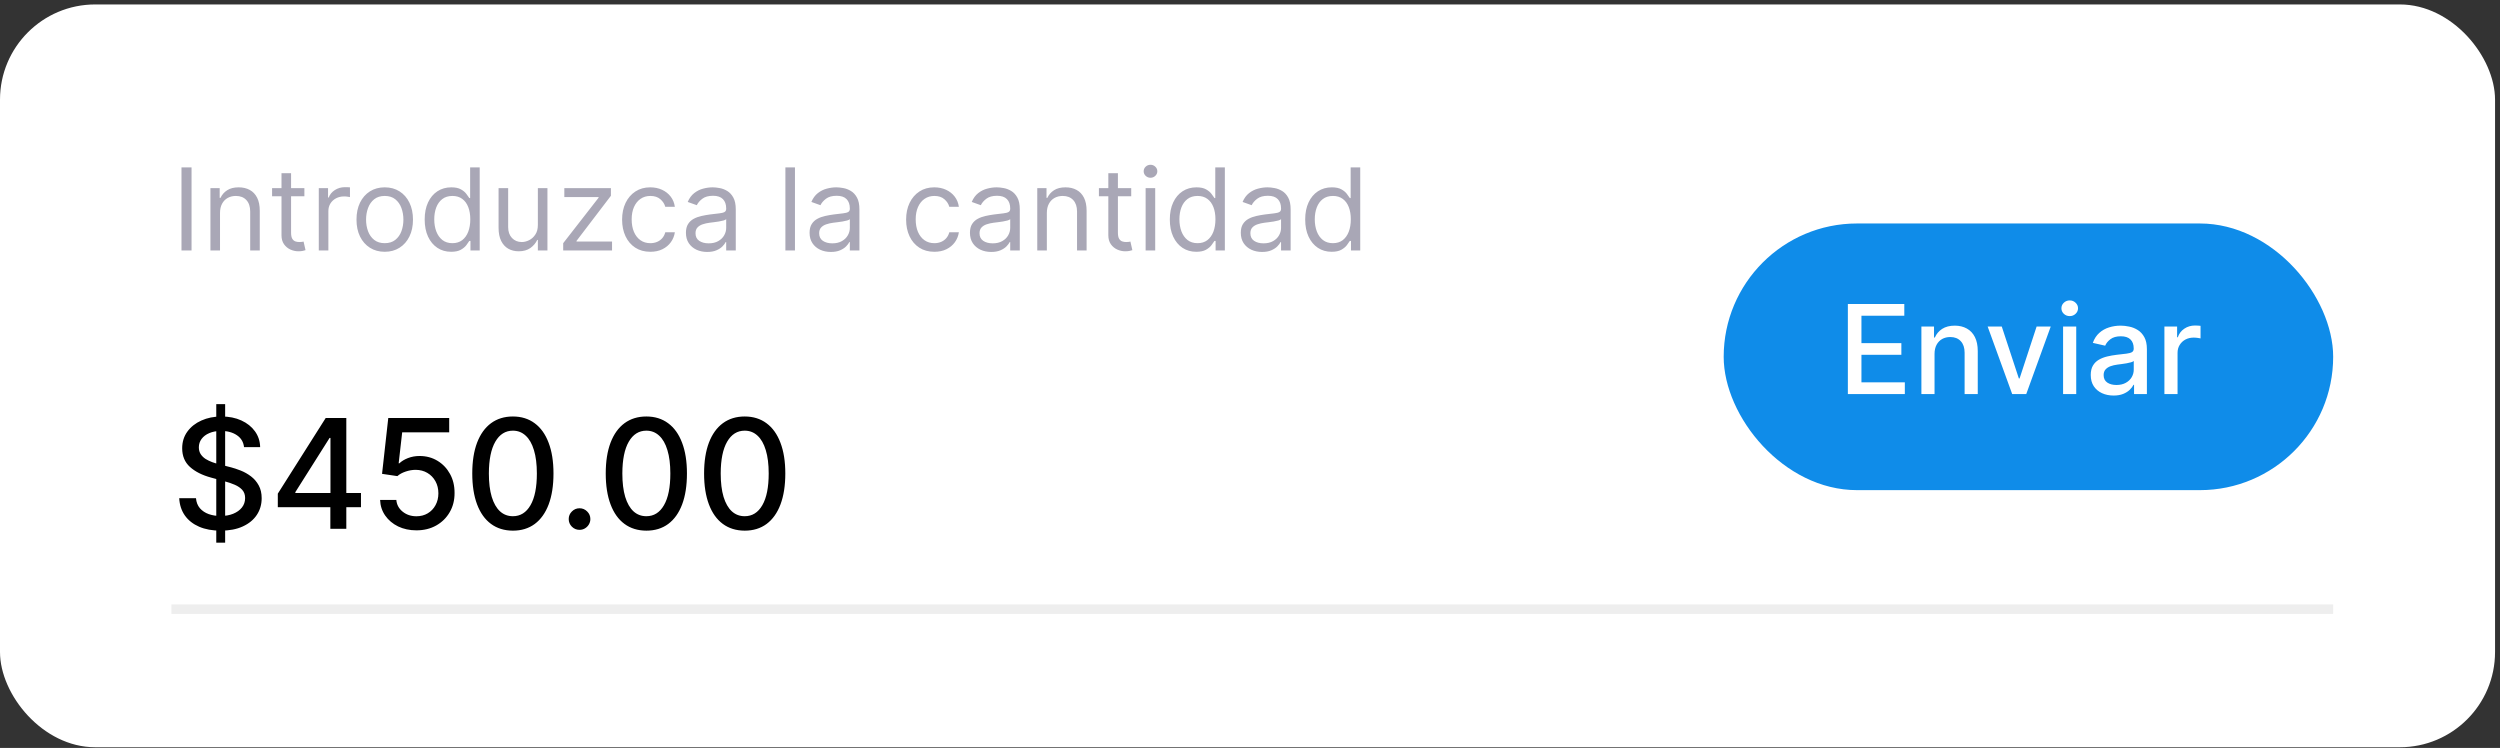 <svg width="244" height="73" viewBox="0 0 244 73" fill="none" xmlns="http://www.w3.org/2000/svg">
<rect x="0" y="0" width="244" height="73" fill="#333333" stroke="none"/>
<rect y="0.434" width="243.517" height="72.498" rx="9.295" fill="white"/>
<path d="M18.695 16.335V24.447H17.713V16.335H18.695ZM21.473 20.787V24.447H20.538V18.363H21.441V19.314H21.52C21.663 19.005 21.879 18.757 22.17 18.569C22.46 18.379 22.835 18.284 23.294 18.284C23.706 18.284 24.067 18.369 24.376 18.538C24.685 18.704 24.925 18.957 25.097 19.298C25.268 19.636 25.354 20.064 25.354 20.581V24.447H24.419V20.645C24.419 20.167 24.295 19.794 24.047 19.528C23.799 19.258 23.458 19.124 23.025 19.124C22.727 19.124 22.46 19.188 22.225 19.318C21.993 19.447 21.809 19.636 21.674 19.884C21.54 20.132 21.473 20.433 21.473 20.787ZM29.708 18.363V19.155H26.555V18.363H29.708ZM27.474 16.906H28.409V22.704C28.409 22.968 28.447 23.166 28.524 23.298C28.603 23.428 28.703 23.515 28.825 23.56C28.949 23.602 29.079 23.623 29.217 23.623C29.32 23.623 29.404 23.618 29.47 23.607C29.536 23.594 29.589 23.584 29.629 23.576L29.819 24.415C29.755 24.439 29.667 24.463 29.553 24.486C29.44 24.513 29.296 24.526 29.122 24.526C28.858 24.526 28.599 24.469 28.345 24.356C28.095 24.242 27.886 24.069 27.72 23.837C27.556 23.605 27.474 23.311 27.474 22.958V16.906ZM31.114 24.447V18.363H32.017V19.282H32.08C32.191 18.981 32.392 18.737 32.682 18.549C32.973 18.362 33.3 18.268 33.665 18.268C33.733 18.268 33.819 18.27 33.922 18.272C34.025 18.275 34.103 18.279 34.156 18.284V19.235C34.124 19.227 34.051 19.215 33.938 19.199C33.827 19.18 33.709 19.171 33.585 19.171C33.29 19.171 33.026 19.233 32.793 19.357C32.564 19.479 32.381 19.648 32.247 19.864C32.115 20.078 32.049 20.322 32.049 20.597V24.447H31.114ZM37.55 24.574C37.001 24.574 36.519 24.443 36.105 24.181C35.693 23.92 35.37 23.554 35.138 23.084C34.908 22.614 34.794 22.065 34.794 21.437C34.794 20.803 34.908 20.25 35.138 19.777C35.37 19.305 35.693 18.938 36.105 18.676C36.519 18.415 37.001 18.284 37.55 18.284C38.099 18.284 38.58 18.415 38.992 18.676C39.406 18.938 39.729 19.305 39.958 19.777C40.191 20.25 40.307 20.803 40.307 21.437C40.307 22.065 40.191 22.614 39.958 23.084C39.729 23.554 39.406 23.92 38.992 24.181C38.58 24.443 38.099 24.574 37.55 24.574ZM37.55 23.734C37.967 23.734 38.311 23.627 38.58 23.413C38.849 23.199 39.049 22.918 39.178 22.57C39.307 22.221 39.372 21.843 39.372 21.437C39.372 21.03 39.307 20.651 39.178 20.3C39.049 19.949 38.849 19.665 38.58 19.448C38.311 19.232 37.967 19.124 37.55 19.124C37.133 19.124 36.79 19.232 36.52 19.448C36.251 19.665 36.052 19.949 35.922 20.3C35.793 20.651 35.728 21.03 35.728 21.437C35.728 21.843 35.793 22.221 35.922 22.57C36.052 22.918 36.251 23.199 36.52 23.413C36.79 23.627 37.133 23.734 37.55 23.734ZM44.031 24.574C43.524 24.574 43.076 24.446 42.688 24.189C42.3 23.931 41.996 23.566 41.777 23.096C41.558 22.624 41.449 22.065 41.449 21.421C41.449 20.782 41.558 20.227 41.777 19.757C41.996 19.287 42.301 18.924 42.692 18.668C43.083 18.412 43.535 18.284 44.047 18.284C44.443 18.284 44.756 18.35 44.986 18.482C45.218 18.611 45.395 18.759 45.516 18.926C45.64 19.089 45.737 19.224 45.805 19.33H45.885V16.335H46.819V24.447H45.916V23.512H45.805C45.737 23.623 45.639 23.763 45.512 23.932C45.386 24.098 45.205 24.247 44.97 24.38C44.735 24.509 44.422 24.574 44.031 24.574ZM44.158 23.734C44.533 23.734 44.849 23.636 45.108 23.441C45.367 23.243 45.564 22.97 45.698 22.621C45.833 22.27 45.9 21.864 45.9 21.405C45.9 20.951 45.834 20.553 45.702 20.213C45.57 19.87 45.375 19.603 45.116 19.413C44.857 19.22 44.538 19.124 44.158 19.124C43.762 19.124 43.431 19.225 43.167 19.429C42.906 19.629 42.709 19.903 42.577 20.248C42.448 20.592 42.383 20.977 42.383 21.405C42.383 21.838 42.449 22.232 42.581 22.585C42.716 22.936 42.914 23.216 43.175 23.425C43.439 23.631 43.767 23.734 44.158 23.734ZM52.495 21.959V18.363H53.43V24.447H52.495V23.417H52.432C52.289 23.726 52.067 23.989 51.766 24.205C51.465 24.419 51.085 24.526 50.626 24.526C50.245 24.526 49.907 24.443 49.612 24.277C49.316 24.108 49.084 23.854 48.914 23.516C48.745 23.175 48.661 22.746 48.661 22.229V18.363H49.596V22.166C49.596 22.609 49.72 22.963 49.968 23.227C50.219 23.491 50.538 23.623 50.927 23.623C51.159 23.623 51.395 23.564 51.636 23.445C51.879 23.326 52.082 23.144 52.245 22.898C52.412 22.653 52.495 22.34 52.495 21.959ZM54.968 24.447V23.734L58.421 19.298V19.235H55.078V18.363H59.625V19.108L56.267 23.512V23.576H59.736V24.447H54.968ZM63.473 24.574C62.903 24.574 62.412 24.439 62 24.17C61.588 23.9 61.271 23.529 61.049 23.057C60.828 22.584 60.717 22.044 60.717 21.437C60.717 20.819 60.83 20.274 61.057 19.801C61.287 19.326 61.606 18.955 62.016 18.688C62.428 18.419 62.908 18.284 63.457 18.284C63.885 18.284 64.271 18.363 64.614 18.522C64.957 18.68 65.238 18.902 65.458 19.187C65.677 19.472 65.813 19.805 65.865 20.185H64.931C64.859 19.908 64.701 19.662 64.456 19.448C64.213 19.232 63.885 19.124 63.473 19.124C63.109 19.124 62.789 19.219 62.515 19.409C62.243 19.596 62.03 19.862 61.877 20.205C61.727 20.546 61.651 20.946 61.651 21.405C61.651 21.875 61.725 22.284 61.873 22.633C62.024 22.981 62.235 23.252 62.507 23.445C62.781 23.638 63.104 23.734 63.473 23.734C63.716 23.734 63.937 23.692 64.135 23.607C64.333 23.523 64.5 23.401 64.638 23.243C64.775 23.084 64.873 22.894 64.931 22.672H65.865C65.813 23.032 65.682 23.355 65.473 23.643C65.267 23.928 64.994 24.155 64.653 24.324C64.316 24.491 63.922 24.574 63.473 24.574ZM69.022 24.59C68.637 24.59 68.287 24.517 67.973 24.372C67.658 24.224 67.409 24.011 67.224 23.734C67.039 23.454 66.947 23.116 66.947 22.72C66.947 22.372 67.016 22.089 67.153 21.872C67.29 21.653 67.474 21.482 67.703 21.358C67.933 21.233 68.186 21.141 68.464 21.08C68.744 21.017 69.025 20.967 69.307 20.93C69.677 20.882 69.977 20.847 70.207 20.823C70.439 20.796 70.608 20.753 70.713 20.692C70.822 20.631 70.876 20.526 70.876 20.375V20.344C70.876 19.953 70.769 19.649 70.555 19.433C70.344 19.216 70.023 19.108 69.593 19.108C69.146 19.108 68.796 19.206 68.543 19.401C68.29 19.596 68.111 19.805 68.008 20.027L67.121 19.71C67.279 19.34 67.491 19.052 67.755 18.846C68.022 18.638 68.312 18.493 68.626 18.411C68.943 18.326 69.255 18.284 69.561 18.284C69.756 18.284 69.981 18.308 70.234 18.355C70.49 18.4 70.737 18.494 70.975 18.637C71.215 18.779 71.415 18.994 71.573 19.282C71.731 19.57 71.811 19.955 71.811 20.439V24.447H70.876V23.623H70.828C70.765 23.755 70.659 23.896 70.511 24.047C70.364 24.197 70.167 24.325 69.921 24.431C69.676 24.537 69.376 24.59 69.022 24.59ZM69.165 23.75C69.534 23.75 69.846 23.677 70.1 23.532C70.356 23.387 70.549 23.199 70.678 22.97C70.81 22.74 70.876 22.498 70.876 22.245V21.389C70.836 21.437 70.749 21.48 70.615 21.52C70.482 21.557 70.329 21.59 70.155 21.619C69.983 21.645 69.816 21.669 69.652 21.69C69.491 21.709 69.36 21.724 69.26 21.738C69.017 21.769 68.79 21.821 68.579 21.892C68.37 21.961 68.201 22.065 68.072 22.205C67.945 22.342 67.882 22.53 67.882 22.767C67.882 23.092 68.002 23.338 68.242 23.504C68.485 23.668 68.793 23.75 69.165 23.75ZM77.588 16.335V24.447H76.654V16.335H77.588ZM81.091 24.59C80.705 24.59 80.355 24.517 80.041 24.372C79.727 24.224 79.477 24.011 79.293 23.734C79.108 23.454 79.015 23.116 79.015 22.72C79.015 22.372 79.084 22.089 79.221 21.872C79.359 21.653 79.542 21.482 79.772 21.358C80.001 21.233 80.255 21.141 80.532 21.08C80.812 21.017 81.093 20.967 81.376 20.93C81.746 20.882 82.045 20.847 82.275 20.823C82.507 20.796 82.676 20.753 82.782 20.692C82.89 20.631 82.944 20.526 82.944 20.375V20.344C82.944 19.953 82.837 19.649 82.624 19.433C82.412 19.216 82.091 19.108 81.661 19.108C81.215 19.108 80.865 19.206 80.611 19.401C80.358 19.596 80.18 19.805 80.077 20.027L79.189 19.71C79.348 19.34 79.559 19.052 79.823 18.846C80.09 18.638 80.38 18.493 80.695 18.411C81.011 18.326 81.323 18.284 81.629 18.284C81.825 18.284 82.049 18.308 82.303 18.355C82.559 18.4 82.806 18.494 83.043 18.637C83.284 18.779 83.483 18.994 83.641 19.282C83.8 19.57 83.879 19.955 83.879 20.439V24.447H82.944V23.623H82.897C82.833 23.755 82.728 23.896 82.58 24.047C82.432 24.197 82.235 24.325 81.99 24.431C81.744 24.537 81.445 24.59 81.091 24.59ZM81.233 23.75C81.603 23.75 81.915 23.677 82.168 23.532C82.424 23.387 82.617 23.199 82.746 22.97C82.878 22.74 82.944 22.498 82.944 22.245V21.389C82.905 21.437 82.817 21.48 82.683 21.52C82.551 21.557 82.398 21.59 82.223 21.619C82.052 21.645 81.884 21.669 81.72 21.69C81.559 21.709 81.429 21.724 81.328 21.738C81.085 21.769 80.858 21.821 80.647 21.892C80.438 21.961 80.269 22.065 80.14 22.205C80.013 22.342 79.95 22.53 79.95 22.767C79.95 23.092 80.07 23.338 80.31 23.504C80.553 23.668 80.861 23.75 81.233 23.75ZM91.194 24.574C90.623 24.574 90.132 24.439 89.72 24.17C89.308 23.9 88.991 23.529 88.769 23.057C88.548 22.584 88.437 22.044 88.437 21.437C88.437 20.819 88.55 20.274 88.778 19.801C89.007 19.326 89.327 18.955 89.736 18.688C90.148 18.419 90.629 18.284 91.178 18.284C91.605 18.284 91.991 18.363 92.334 18.522C92.677 18.68 92.959 18.902 93.178 19.187C93.397 19.472 93.533 19.805 93.586 20.185H92.651C92.58 19.908 92.421 19.662 92.176 19.448C91.933 19.232 91.605 19.124 91.194 19.124C90.829 19.124 90.51 19.219 90.235 19.409C89.963 19.596 89.751 19.862 89.597 20.205C89.447 20.546 89.372 20.946 89.372 21.405C89.372 21.875 89.445 22.284 89.593 22.633C89.744 22.981 89.955 23.252 90.227 23.445C90.502 23.638 90.824 23.734 91.194 23.734C91.436 23.734 91.657 23.692 91.855 23.607C92.053 23.523 92.221 23.401 92.358 23.243C92.495 23.084 92.593 22.894 92.651 22.672H93.586C93.533 23.032 93.402 23.355 93.194 23.643C92.988 23.928 92.714 24.155 92.374 24.324C92.036 24.491 91.642 24.574 91.194 24.574ZM96.743 24.59C96.357 24.59 96.007 24.517 95.693 24.372C95.379 24.224 95.129 24.011 94.944 23.734C94.76 23.454 94.667 23.116 94.667 22.72C94.667 22.372 94.736 22.089 94.873 21.872C95.01 21.653 95.194 21.482 95.424 21.358C95.653 21.233 95.907 21.141 96.184 21.08C96.464 21.017 96.745 20.967 97.028 20.93C97.397 20.882 97.697 20.847 97.927 20.823C98.159 20.796 98.328 20.753 98.434 20.692C98.542 20.631 98.596 20.526 98.596 20.375V20.344C98.596 19.953 98.489 19.649 98.275 19.433C98.064 19.216 97.743 19.108 97.313 19.108C96.867 19.108 96.517 19.206 96.263 19.401C96.01 19.596 95.832 19.805 95.729 20.027L94.841 19.71C95 19.34 95.211 19.052 95.475 18.846C95.742 18.638 96.032 18.493 96.347 18.411C96.663 18.326 96.975 18.284 97.281 18.284C97.477 18.284 97.701 18.308 97.954 18.355C98.211 18.4 98.457 18.494 98.695 18.637C98.936 18.779 99.135 18.994 99.293 19.282C99.452 19.57 99.531 19.955 99.531 20.439V24.447H98.596V23.623H98.549C98.485 23.755 98.38 23.896 98.232 24.047C98.084 24.197 97.887 24.325 97.642 24.431C97.396 24.537 97.096 24.59 96.743 24.59ZM96.885 23.75C97.255 23.75 97.566 23.677 97.82 23.532C98.076 23.387 98.269 23.199 98.398 22.97C98.53 22.74 98.596 22.498 98.596 22.245V21.389C98.557 21.437 98.469 21.48 98.335 21.52C98.203 21.557 98.05 21.59 97.875 21.619C97.704 21.645 97.536 21.669 97.372 21.69C97.211 21.709 97.081 21.724 96.98 21.738C96.737 21.769 96.51 21.821 96.299 21.892C96.09 21.961 95.921 22.065 95.792 22.205C95.665 22.342 95.602 22.53 95.602 22.767C95.602 23.092 95.722 23.338 95.962 23.504C96.205 23.668 96.513 23.75 96.885 23.75ZM102.172 20.787V24.447H101.237V18.363H102.14V19.314H102.219C102.362 19.005 102.578 18.757 102.869 18.569C103.159 18.379 103.534 18.284 103.994 18.284C104.406 18.284 104.766 18.369 105.075 18.538C105.384 18.704 105.624 18.957 105.796 19.298C105.967 19.636 106.053 20.064 106.053 20.581V24.447H105.119V20.645C105.119 20.167 104.994 19.794 104.746 19.528C104.498 19.258 104.157 19.124 103.724 19.124C103.426 19.124 103.159 19.188 102.924 19.318C102.692 19.447 102.508 19.636 102.374 19.884C102.239 20.132 102.172 20.433 102.172 20.787ZM110.407 18.363V19.155H107.254V18.363H110.407ZM108.173 16.906H109.108V22.704C109.108 22.968 109.146 23.166 109.223 23.298C109.302 23.428 109.402 23.515 109.524 23.56C109.648 23.602 109.779 23.623 109.916 23.623C110.019 23.623 110.103 23.618 110.169 23.607C110.235 23.594 110.288 23.584 110.328 23.576L110.518 24.415C110.455 24.439 110.366 24.463 110.253 24.486C110.139 24.513 109.995 24.526 109.821 24.526C109.557 24.526 109.298 24.469 109.045 24.356C108.794 24.242 108.585 24.069 108.419 23.837C108.255 23.605 108.173 23.311 108.173 22.958V16.906ZM111.813 24.447V18.363H112.748V24.447H111.813ZM112.288 17.349C112.106 17.349 111.949 17.287 111.817 17.163C111.688 17.039 111.623 16.89 111.623 16.715C111.623 16.541 111.688 16.392 111.817 16.268C111.949 16.144 112.106 16.082 112.288 16.082C112.471 16.082 112.626 16.144 112.756 16.268C112.888 16.392 112.954 16.541 112.954 16.715C112.954 16.89 112.888 17.039 112.756 17.163C112.626 17.287 112.471 17.349 112.288 17.349ZM116.757 24.574C116.25 24.574 115.803 24.446 115.414 24.189C115.026 23.931 114.723 23.566 114.504 23.096C114.284 22.624 114.175 22.065 114.175 21.421C114.175 20.782 114.284 20.227 114.504 19.757C114.723 19.287 115.028 18.924 115.418 18.668C115.809 18.412 116.261 18.284 116.773 18.284C117.169 18.284 117.482 18.35 117.712 18.482C117.944 18.611 118.121 18.759 118.242 18.926C118.367 19.089 118.463 19.224 118.532 19.33H118.611V16.335H119.546V24.447H118.642V23.512H118.532C118.463 23.623 118.365 23.763 118.238 23.932C118.112 24.098 117.931 24.247 117.696 24.38C117.461 24.509 117.148 24.574 116.757 24.574ZM116.884 23.734C117.259 23.734 117.576 23.636 117.835 23.441C118.093 23.243 118.29 22.97 118.425 22.621C118.559 22.27 118.627 21.864 118.627 21.405C118.627 20.951 118.561 20.553 118.429 20.213C118.297 19.87 118.101 19.603 117.842 19.413C117.584 19.22 117.264 19.124 116.884 19.124C116.488 19.124 116.158 19.225 115.894 19.429C115.632 19.629 115.436 19.903 115.304 20.248C115.174 20.592 115.11 20.977 115.11 21.405C115.11 21.838 115.176 22.232 115.308 22.585C115.442 22.936 115.64 23.216 115.902 23.425C116.166 23.631 116.493 23.734 116.884 23.734ZM123.178 24.59C122.792 24.59 122.442 24.517 122.128 24.372C121.814 24.224 121.564 24.011 121.379 23.734C121.195 23.454 121.102 23.116 121.102 22.72C121.102 22.372 121.171 22.089 121.308 21.872C121.445 21.653 121.629 21.482 121.859 21.358C122.088 21.233 122.342 21.141 122.619 21.08C122.899 21.017 123.18 20.967 123.463 20.93C123.832 20.882 124.132 20.847 124.362 20.823C124.594 20.796 124.763 20.753 124.869 20.692C124.977 20.631 125.031 20.526 125.031 20.375V20.344C125.031 19.953 124.924 19.649 124.71 19.433C124.499 19.216 124.178 19.108 123.748 19.108C123.302 19.108 122.952 19.206 122.698 19.401C122.445 19.596 122.267 19.805 122.164 20.027L121.276 19.71C121.435 19.34 121.646 19.052 121.91 18.846C122.177 18.638 122.467 18.493 122.781 18.411C123.098 18.326 123.41 18.284 123.716 18.284C123.912 18.284 124.136 18.308 124.39 18.355C124.646 18.4 124.893 18.494 125.13 18.637C125.37 18.779 125.57 18.994 125.728 19.282C125.887 19.57 125.966 19.955 125.966 20.439V24.447H125.031V23.623H124.984C124.92 23.755 124.815 23.896 124.667 24.047C124.519 24.197 124.322 24.325 124.077 24.431C123.831 24.537 123.531 24.59 123.178 24.59ZM123.32 23.75C123.69 23.75 124.001 23.677 124.255 23.532C124.511 23.387 124.704 23.199 124.833 22.97C124.965 22.74 125.031 22.498 125.031 22.245V21.389C124.992 21.437 124.904 21.48 124.77 21.52C124.638 21.557 124.485 21.59 124.31 21.619C124.139 21.645 123.971 21.669 123.807 21.69C123.646 21.709 123.516 21.724 123.415 21.738C123.172 21.769 122.945 21.821 122.734 21.892C122.525 21.961 122.356 22.065 122.227 22.205C122.1 22.342 122.037 22.53 122.037 22.767C122.037 23.092 122.157 23.338 122.397 23.504C122.64 23.668 122.948 23.75 123.32 23.75ZM129.969 24.574C129.462 24.574 129.015 24.446 128.627 24.189C128.238 23.931 127.935 23.566 127.716 23.096C127.496 22.624 127.387 22.065 127.387 21.421C127.387 20.782 127.496 20.227 127.716 19.757C127.935 19.287 128.24 18.924 128.631 18.668C129.021 18.412 129.473 18.284 129.985 18.284C130.381 18.284 130.694 18.35 130.924 18.482C131.156 18.611 131.333 18.759 131.455 18.926C131.579 19.089 131.675 19.224 131.744 19.33H131.823V16.335H132.758V24.447H131.855V23.512H131.744C131.675 23.623 131.577 23.763 131.451 23.932C131.324 24.098 131.143 24.247 130.908 24.38C130.673 24.509 130.36 24.574 129.969 24.574ZM130.096 23.734C130.471 23.734 130.788 23.636 131.047 23.441C131.305 23.243 131.502 22.97 131.637 22.621C131.771 22.27 131.839 21.864 131.839 21.405C131.839 20.951 131.773 20.553 131.641 20.213C131.509 19.87 131.313 19.603 131.054 19.413C130.796 19.22 130.476 19.124 130.096 19.124C129.7 19.124 129.37 19.225 129.106 19.429C128.844 19.629 128.648 19.903 128.516 20.248C128.386 20.592 128.322 20.977 128.322 21.405C128.322 21.838 128.388 22.232 128.52 22.585C128.654 22.936 128.852 23.216 129.114 23.425C129.378 23.631 129.705 23.734 130.096 23.734Z" fill="#A9A7B6"/>
<path d="M21.108 52.965V39.445H21.974V52.965H21.108ZM23.818 43.639C23.761 43.139 23.529 42.751 23.12 42.477C22.712 42.199 22.198 42.059 21.578 42.059C21.135 42.059 20.751 42.13 20.427 42.271C20.103 42.408 19.852 42.598 19.672 42.841C19.496 43.081 19.408 43.353 19.408 43.66C19.408 43.917 19.468 44.138 19.587 44.325C19.711 44.512 19.871 44.668 20.068 44.795C20.269 44.918 20.483 45.022 20.712 45.107C20.941 45.188 21.161 45.255 21.372 45.307L22.429 45.582C22.774 45.666 23.128 45.781 23.49 45.925C23.853 46.069 24.189 46.26 24.499 46.495C24.809 46.731 25.059 47.024 25.249 47.372C25.442 47.721 25.539 48.138 25.539 48.624C25.539 49.236 25.381 49.78 25.064 50.256C24.75 50.731 24.295 51.106 23.696 51.38C23.101 51.655 22.381 51.792 21.536 51.792C20.726 51.792 20.026 51.664 19.434 51.407C18.843 51.15 18.38 50.785 18.045 50.314C17.711 49.838 17.526 49.275 17.491 48.624H19.128C19.16 49.014 19.287 49.34 19.508 49.601C19.734 49.858 20.02 50.05 20.369 50.176C20.721 50.3 21.107 50.361 21.526 50.361C21.987 50.361 22.397 50.289 22.756 50.145C23.119 49.997 23.404 49.793 23.612 49.532C23.819 49.268 23.923 48.96 23.923 48.608C23.923 48.288 23.832 48.025 23.649 47.821C23.469 47.617 23.224 47.448 22.915 47.314C22.608 47.18 22.261 47.062 21.874 46.96L20.596 46.612C19.73 46.376 19.044 46.029 18.537 45.571C18.033 45.114 17.781 44.508 17.781 43.755C17.781 43.132 17.95 42.588 18.288 42.123C18.626 41.658 19.084 41.297 19.661 41.04C20.239 40.78 20.89 40.649 21.615 40.649C22.348 40.649 22.994 40.778 23.553 41.035C24.117 41.292 24.56 41.646 24.884 42.096C25.208 42.544 25.377 43.058 25.391 43.639H23.818ZM27.114 49.5V48.18L31.788 40.797H32.828V42.741H32.168L28.825 48.032V48.117H35.231V49.5H27.114ZM32.242 51.613V49.099L32.253 48.497V40.797H33.8V51.613H32.242ZM40.642 51.761C39.98 51.761 39.385 51.634 38.856 51.38C38.332 51.123 37.913 50.771 37.6 50.324C37.286 49.877 37.119 49.367 37.098 48.793H38.682C38.721 49.258 38.927 49.639 39.3 49.939C39.673 50.238 40.12 50.388 40.642 50.388C41.057 50.388 41.425 50.292 41.745 50.102C42.069 49.909 42.323 49.643 42.506 49.305C42.692 48.967 42.786 48.581 42.786 48.148C42.786 47.708 42.691 47.316 42.5 46.971C42.31 46.626 42.048 46.355 41.714 46.157C41.383 45.96 41.002 45.86 40.573 45.856C40.245 45.856 39.916 45.913 39.585 46.026C39.254 46.138 38.987 46.286 38.783 46.469L37.288 46.247L37.895 40.797H43.842V42.197H39.253L38.909 45.223H38.973C39.184 45.019 39.464 44.848 39.812 44.711C40.164 44.573 40.541 44.505 40.943 44.505C41.601 44.505 42.187 44.661 42.701 44.975C43.219 45.288 43.625 45.716 43.921 46.258C44.22 46.797 44.368 47.416 44.365 48.117C44.368 48.817 44.21 49.442 43.889 49.992C43.572 50.541 43.132 50.974 42.569 51.291C42.009 51.604 41.367 51.761 40.642 51.761ZM50.059 51.792C49.224 51.789 48.511 51.569 47.92 51.132C47.329 50.696 46.876 50.06 46.563 49.226C46.249 48.391 46.093 47.386 46.093 46.21C46.093 45.038 46.249 44.036 46.563 43.205C46.88 42.375 47.334 41.741 47.925 41.304C48.52 40.868 49.231 40.649 50.059 40.649C50.886 40.649 51.596 40.87 52.187 41.31C52.779 41.746 53.231 42.38 53.544 43.211C53.861 44.038 54.02 45.038 54.02 46.21C54.02 47.39 53.863 48.397 53.55 49.231C53.236 50.062 52.784 50.697 52.192 51.138C51.601 51.574 50.89 51.792 50.059 51.792ZM50.059 50.382C50.791 50.382 51.363 50.025 51.775 49.31C52.191 48.596 52.398 47.562 52.398 46.21C52.398 45.313 52.303 44.554 52.113 43.934C51.927 43.311 51.657 42.839 51.305 42.519C50.957 42.195 50.541 42.033 50.059 42.033C49.33 42.033 48.758 42.392 48.343 43.11C47.927 43.829 47.718 44.862 47.714 46.21C47.714 47.112 47.807 47.874 47.994 48.497C48.184 49.117 48.453 49.587 48.802 49.907C49.151 50.224 49.569 50.382 50.059 50.382ZM56.562 51.713C56.274 51.713 56.026 51.611 55.818 51.407C55.61 51.199 55.506 50.949 55.506 50.657C55.506 50.368 55.61 50.122 55.818 49.918C56.026 49.71 56.274 49.606 56.562 49.606C56.851 49.606 57.099 49.71 57.307 49.918C57.515 50.122 57.619 50.368 57.619 50.657C57.619 50.851 57.569 51.028 57.471 51.19C57.376 51.349 57.249 51.475 57.09 51.571C56.932 51.666 56.756 51.713 56.562 51.713ZM63.086 51.792C62.251 51.789 61.538 51.569 60.947 51.132C60.355 50.696 59.903 50.06 59.59 49.226C59.276 48.391 59.12 47.386 59.12 46.21C59.12 45.038 59.276 44.036 59.59 43.205C59.907 42.375 60.361 41.741 60.952 41.304C61.547 40.868 62.258 40.649 63.086 40.649C63.913 40.649 64.623 40.87 65.214 41.31C65.805 41.746 66.258 42.38 66.571 43.211C66.888 44.038 67.046 45.038 67.046 46.21C67.046 47.39 66.89 48.397 66.576 49.231C66.263 50.062 65.811 50.697 65.219 51.138C64.628 51.574 63.917 51.792 63.086 51.792ZM63.086 50.382C63.818 50.382 64.39 50.025 64.802 49.31C65.218 48.596 65.425 47.562 65.425 46.21C65.425 45.313 65.33 44.554 65.14 43.934C64.954 43.311 64.684 42.839 64.332 42.519C63.983 42.195 63.568 42.033 63.086 42.033C62.357 42.033 61.785 42.392 61.369 43.11C60.954 43.829 60.745 44.862 60.741 46.21C60.741 47.112 60.834 47.874 61.021 48.497C61.211 49.117 61.48 49.587 61.829 49.907C62.177 50.224 62.596 50.382 63.086 50.382ZM72.685 51.792C71.851 51.789 71.138 51.569 70.546 51.132C69.955 50.696 69.503 50.06 69.189 49.226C68.876 48.391 68.719 47.386 68.719 46.21C68.719 45.038 68.876 44.036 69.189 43.205C69.506 42.375 69.96 41.741 70.552 41.304C71.147 40.868 71.858 40.649 72.685 40.649C73.513 40.649 74.222 40.87 74.814 41.31C75.405 41.746 75.857 42.38 76.171 43.211C76.488 44.038 76.646 45.038 76.646 46.21C76.646 47.39 76.489 48.397 76.176 49.231C75.863 50.062 75.41 50.697 74.819 51.138C74.227 51.574 73.516 51.792 72.685 51.792ZM72.685 50.382C73.418 50.382 73.99 50.025 74.402 49.31C74.817 48.596 75.025 47.562 75.025 46.21C75.025 45.313 74.93 44.554 74.74 43.934C74.553 43.311 74.284 42.839 73.932 42.519C73.583 42.195 73.168 42.033 72.685 42.033C71.957 42.033 71.384 42.392 70.969 43.11C70.553 43.829 70.344 44.862 70.341 46.21C70.341 47.112 70.434 47.874 70.62 48.497C70.811 49.117 71.08 49.587 71.428 49.907C71.777 50.224 72.196 50.382 72.685 50.382Z" fill="black"/>
<rect x="168.232" y="21.812" width="59.485" height="26.025" rx="13.012" fill="#0F8CE9"/>
<path d="M180.351 38.459V29.672H185.86V30.813H181.677V33.491H185.573V34.628H181.677V37.318H185.912V38.459H180.351ZM188.811 34.546V38.459H187.528V31.869H188.76V32.941H188.841C188.993 32.592 189.23 32.312 189.553 32.1C189.88 31.889 190.29 31.783 190.785 31.783C191.234 31.783 191.627 31.877 191.965 32.066C192.302 32.252 192.564 32.529 192.75 32.898C192.936 33.267 193.029 33.724 193.029 34.267V38.459H191.746V34.422C191.746 33.944 191.622 33.571 191.373 33.302C191.124 33.03 190.782 32.894 190.347 32.894C190.05 32.894 189.785 32.959 189.553 33.087C189.325 33.216 189.143 33.405 189.008 33.654C188.877 33.9 188.811 34.197 188.811 34.546ZM200.152 31.869L197.762 38.459H196.389L193.994 31.869H195.372L197.041 36.94H197.11L198.774 31.869H200.152ZM201.357 38.459V31.869H202.64V38.459H201.357ZM202.005 30.852C201.782 30.852 201.591 30.777 201.43 30.629C201.273 30.477 201.194 30.297 201.194 30.088C201.194 29.876 201.273 29.696 201.43 29.547C201.591 29.396 201.782 29.32 202.005 29.32C202.228 29.32 202.419 29.396 202.576 29.547C202.736 29.696 202.816 29.876 202.816 30.088C202.816 30.297 202.736 30.477 202.576 30.629C202.419 30.777 202.228 30.852 202.005 30.852ZM206.284 38.605C205.867 38.605 205.489 38.528 205.152 38.373C204.814 38.216 204.547 37.989 204.349 37.691C204.155 37.394 204.057 37.029 204.057 36.597C204.057 36.225 204.129 35.919 204.272 35.679C204.415 35.439 204.608 35.248 204.851 35.108C205.094 34.968 205.366 34.862 205.666 34.791C205.967 34.719 206.273 34.665 206.585 34.628C206.979 34.582 207.3 34.545 207.546 34.516C207.792 34.485 207.971 34.435 208.082 34.366C208.194 34.297 208.25 34.186 208.25 34.031V34.001C208.25 33.627 208.144 33.336 207.932 33.13C207.723 32.924 207.411 32.821 206.997 32.821C206.565 32.821 206.224 32.917 205.975 33.109C205.729 33.297 205.559 33.508 205.465 33.739L204.259 33.465C204.402 33.064 204.611 32.741 204.886 32.495C205.163 32.246 205.482 32.066 205.842 31.954C206.203 31.84 206.582 31.783 206.979 31.783C207.243 31.783 207.522 31.814 207.816 31.877C208.114 31.937 208.391 32.049 208.649 32.212C208.909 32.375 209.122 32.608 209.288 32.911C209.454 33.212 209.537 33.602 209.537 34.083V38.459H208.284V37.558H208.232C208.149 37.724 208.025 37.887 207.859 38.047C207.693 38.208 207.48 38.341 207.22 38.447C206.959 38.552 206.648 38.605 206.284 38.605ZM206.563 37.575C206.918 37.575 207.221 37.505 207.473 37.365C207.727 37.225 207.921 37.042 208.052 36.816C208.187 36.587 208.254 36.343 208.254 36.082V35.233C208.208 35.278 208.119 35.321 207.988 35.361C207.859 35.399 207.712 35.431 207.546 35.46C207.38 35.486 207.218 35.51 207.061 35.533C206.904 35.553 206.772 35.57 206.666 35.584C206.417 35.616 206.19 35.669 205.984 35.743C205.781 35.818 205.618 35.925 205.495 36.065C205.375 36.202 205.315 36.386 205.315 36.614C205.315 36.932 205.432 37.172 205.666 37.335C205.901 37.495 206.2 37.575 206.563 37.575ZM211.246 38.459V31.869H212.486V32.916H212.554C212.674 32.561 212.886 32.282 213.189 32.079C213.495 31.873 213.842 31.77 214.228 31.77C214.308 31.77 214.402 31.773 214.511 31.779C214.622 31.784 214.71 31.791 214.773 31.8V33.027C214.721 33.013 214.63 32.997 214.498 32.98C214.366 32.96 214.235 32.95 214.103 32.95C213.8 32.95 213.53 33.014 213.292 33.143C213.058 33.269 212.872 33.445 212.735 33.671C212.597 33.894 212.529 34.148 212.529 34.435V38.459H211.246Z" fill="white"/>
<rect x="16.73" y="58.99" width="210.986" height="0.929" fill="#EEEEEE"/>
</svg>
